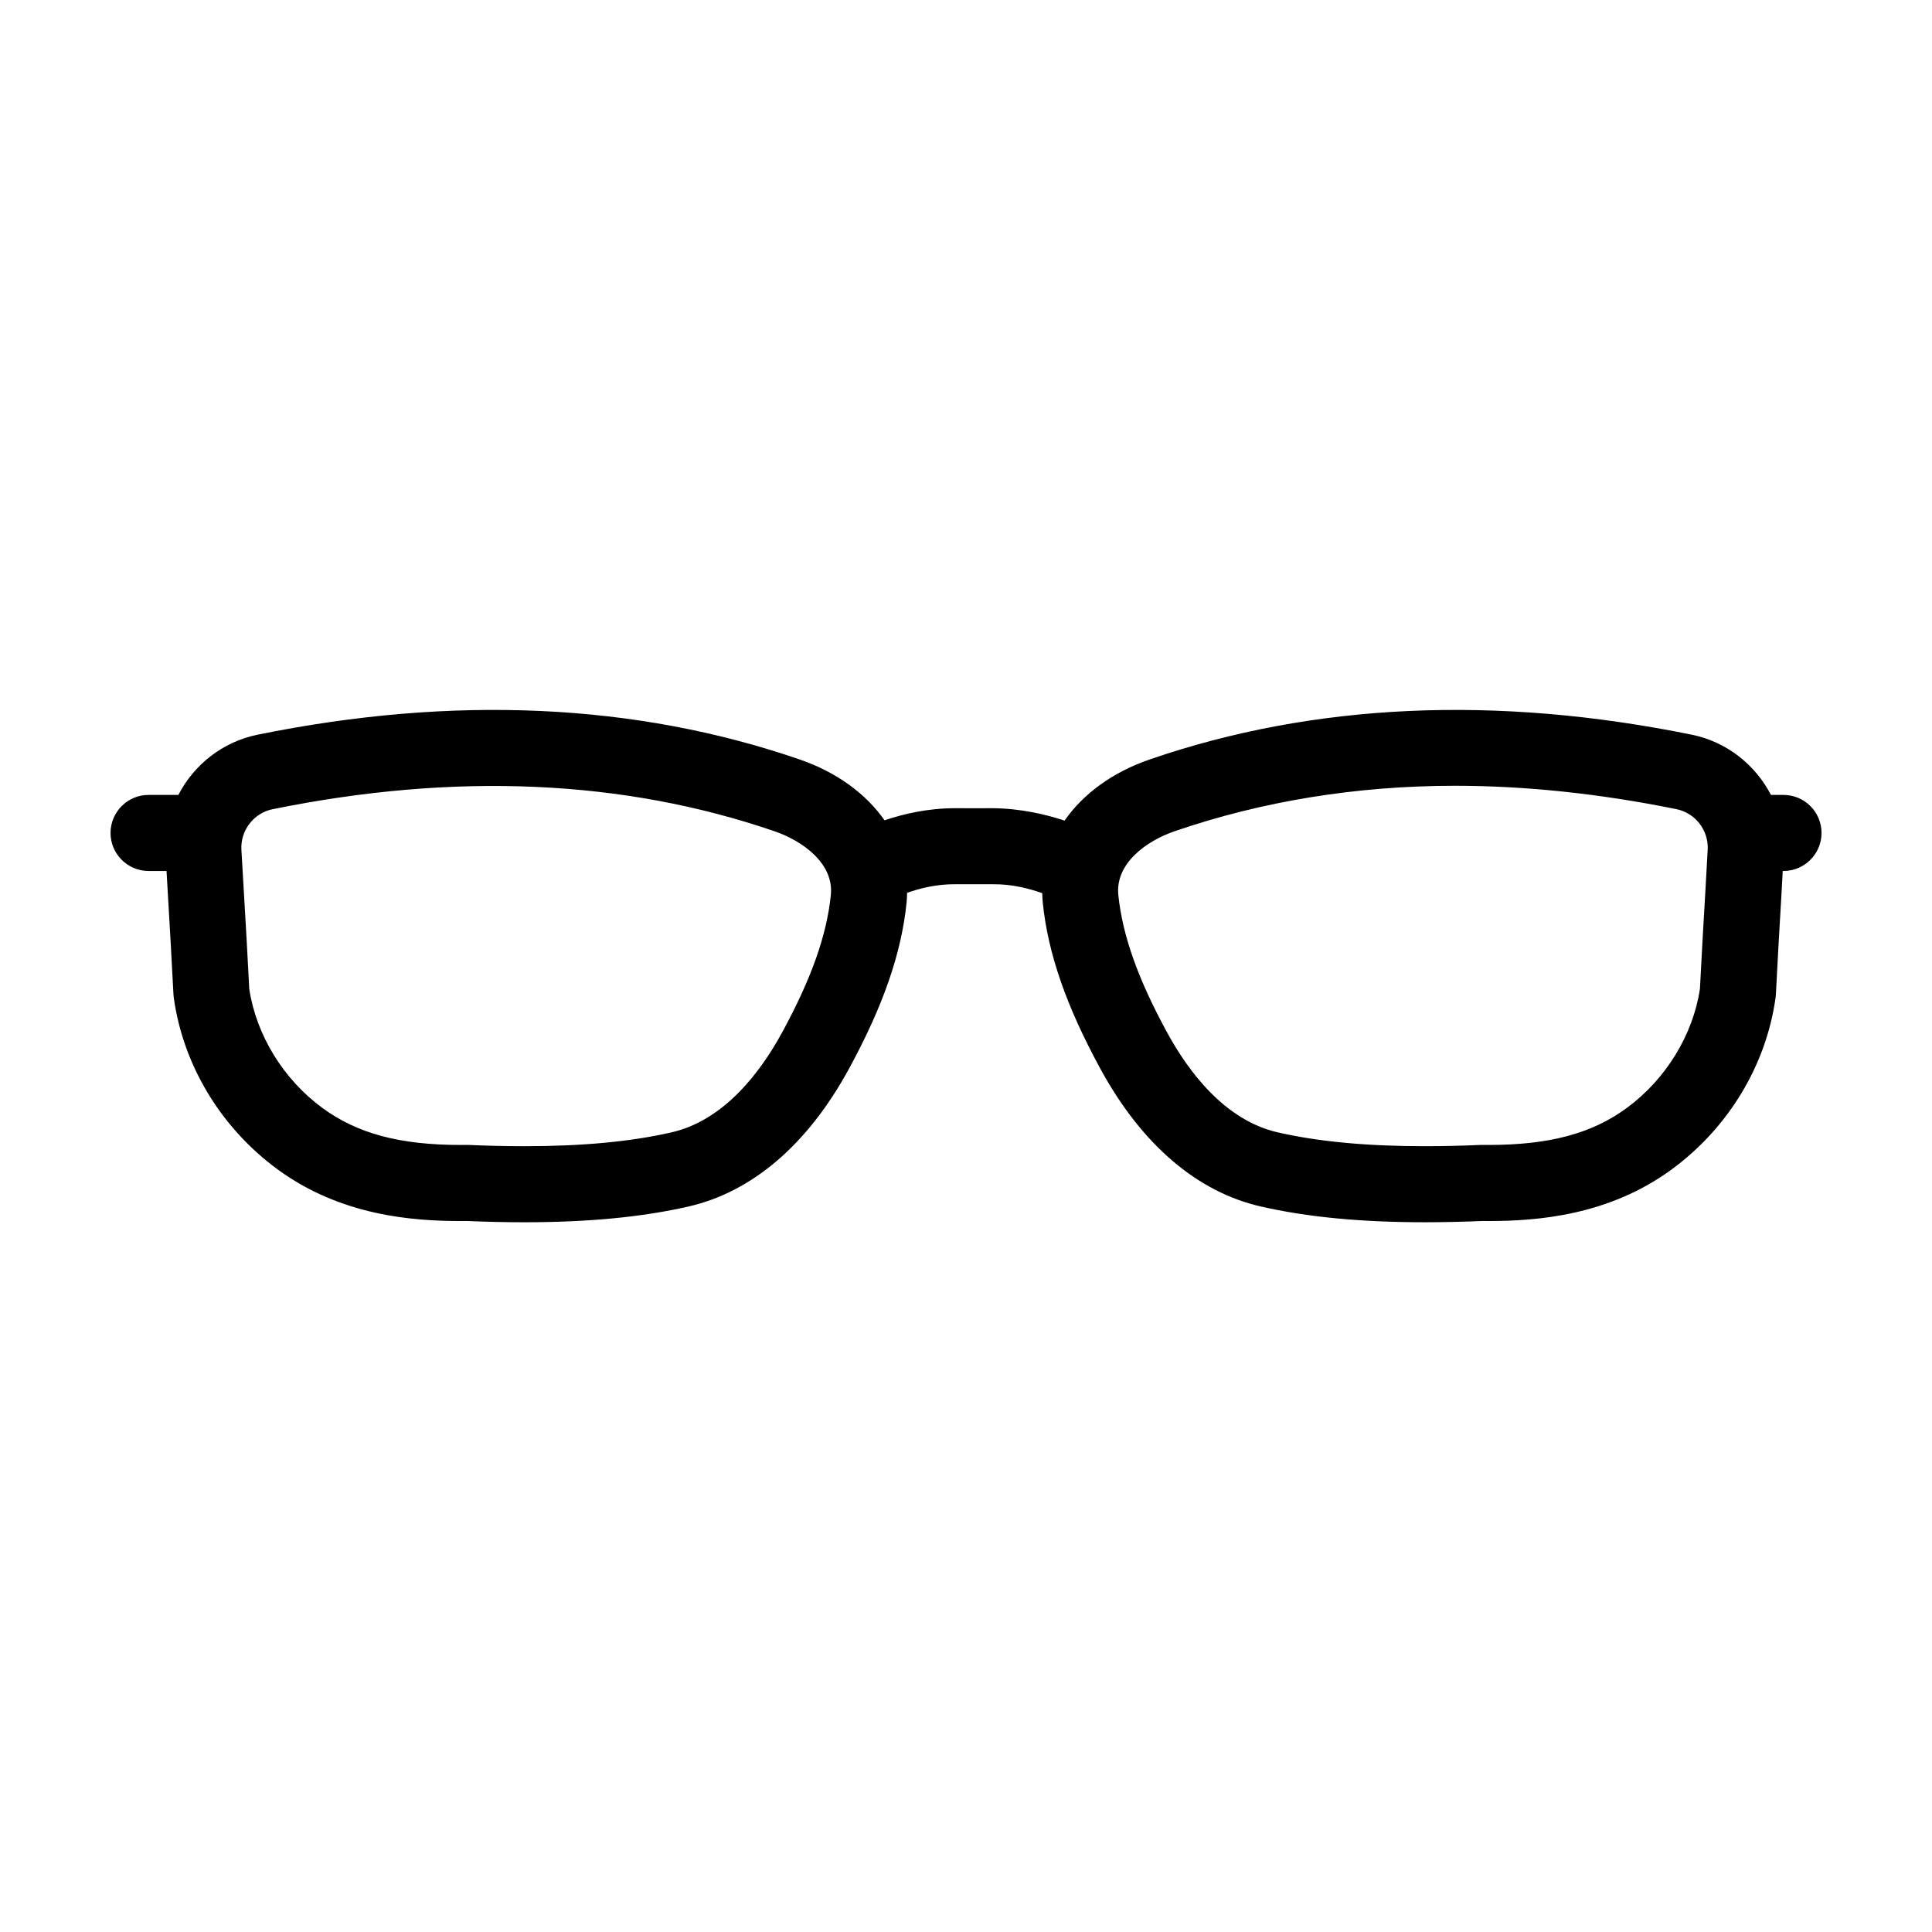 <?xml version="1.0" encoding="UTF-8"?>
<!-- The Best Svg Icon site in the world: iconSvg.co, Visit us! https://iconsvg.co -->
<svg fill="#000000" width="800px" height="800px" version="1.1" viewBox="144 144 512 512" xmlns="http://www.w3.org/2000/svg">
 <path d="m616.64 354.66h-3.324c-4.137-7.992-11.707-14.07-20.973-15.957-51.957-10.566-100.21-8.363-143.57 6.523-9.961 3.422-17.734 9.168-22.656 16.246-4.961-1.652-11.617-3.223-19.078-3.293-3.188 0.023-6.379 0.023-9.562 0h-0.348c-7.305 0-13.824 1.551-18.715 3.211-4.926-7.039-12.68-12.758-22.602-16.164-43.371-14.895-91.609-17.09-143.57-6.523-9.27 1.883-16.836 7.965-20.973 15.957h-7.898c-5.562 0-10.078 4.516-10.078 10.078s4.516 10.078 10.078 10.078h4.762l0.328 5.691c0.527 9.078 1.062 18.164 1.508 27.035l0.086 0.887c2.492 17.891 12.504 34.457 27.484 45.449 16.742 12.289 35.715 13.707 48.535 13.707l1.57-0.012c4.961 0.211 10.098 0.336 15.301 0.336 17.004 0 31.234-1.367 43.523-4.176 16.898-3.863 31.578-16.445 42.457-36.387 9.07-16.625 13.941-30.637 15.32-44.082 0.09-0.891 0.125-1.773 0.145-2.656 3.281-1.168 7.863-2.359 12.953-2.277 3.281 0.02 6.555 0.02 9.84 0 5.012-0.059 9.684 1.18 13.027 2.367 0.02 0.852 0.051 1.703 0.141 2.559 1.379 13.445 6.246 27.457 15.32 44.082 10.879 19.941 25.559 32.527 42.457 36.391 12.281 2.812 26.52 4.176 43.523 4.176 5.203 0 10.34-0.133 15.301-0.336l1.57 0.012c12.816 0 31.797-1.422 48.535-13.707 14.973-10.992 24.988-27.555 27.484-45.449l0.086-0.887c0.441-8.871 0.973-17.949 1.508-27.035l0.309-5.691h0.203c5.562 0 10.078-4.516 10.078-10.078-0.004-5.562-4.516-10.074-10.078-10.074zm-265.42 63.035c-5.602 10.27-15.219 23.184-29.258 26.391-10.793 2.469-23.559 3.668-39.031 3.668-4.996 0-9.926-0.125-14.691-0.328l-0.273-0.012-1.91 0.012c-16.086 0-27.379-3.023-36.613-9.801-10.34-7.586-17.562-19.363-19.387-31.562-0.438-8.781-0.961-17.758-1.492-26.738l-0.59-10.125c-0.293-5.113 3.254-9.738 8.254-10.75 48.426-9.848 93.047-7.879 133.02 5.84 7.426 2.551 15.789 8.508 14.93 16.914-1.09 10.699-5.211 22.289-12.953 36.492zm244.77-38.371c-0.523 8.977-1.047 17.957-1.492 26.738-1.824 12.195-9.047 23.973-19.387 31.562-9.234 6.781-20.523 9.801-36.613 9.801l-1.91-0.012-0.273 0.012c-4.766 0.203-9.691 0.328-14.691 0.328-15.473 0-28.234-1.199-39.031-3.668-14.031-3.211-23.652-16.121-29.258-26.395-7.75-14.199-11.863-25.797-12.965-36.492-0.867-8.402 7.5-14.367 14.922-16.914 23.266-7.984 48.273-12.043 74.32-12.043 18.707 0 38.449 2.086 58.688 6.203 4.996 1.02 8.543 5.637 8.254 10.75z"/>
</svg>